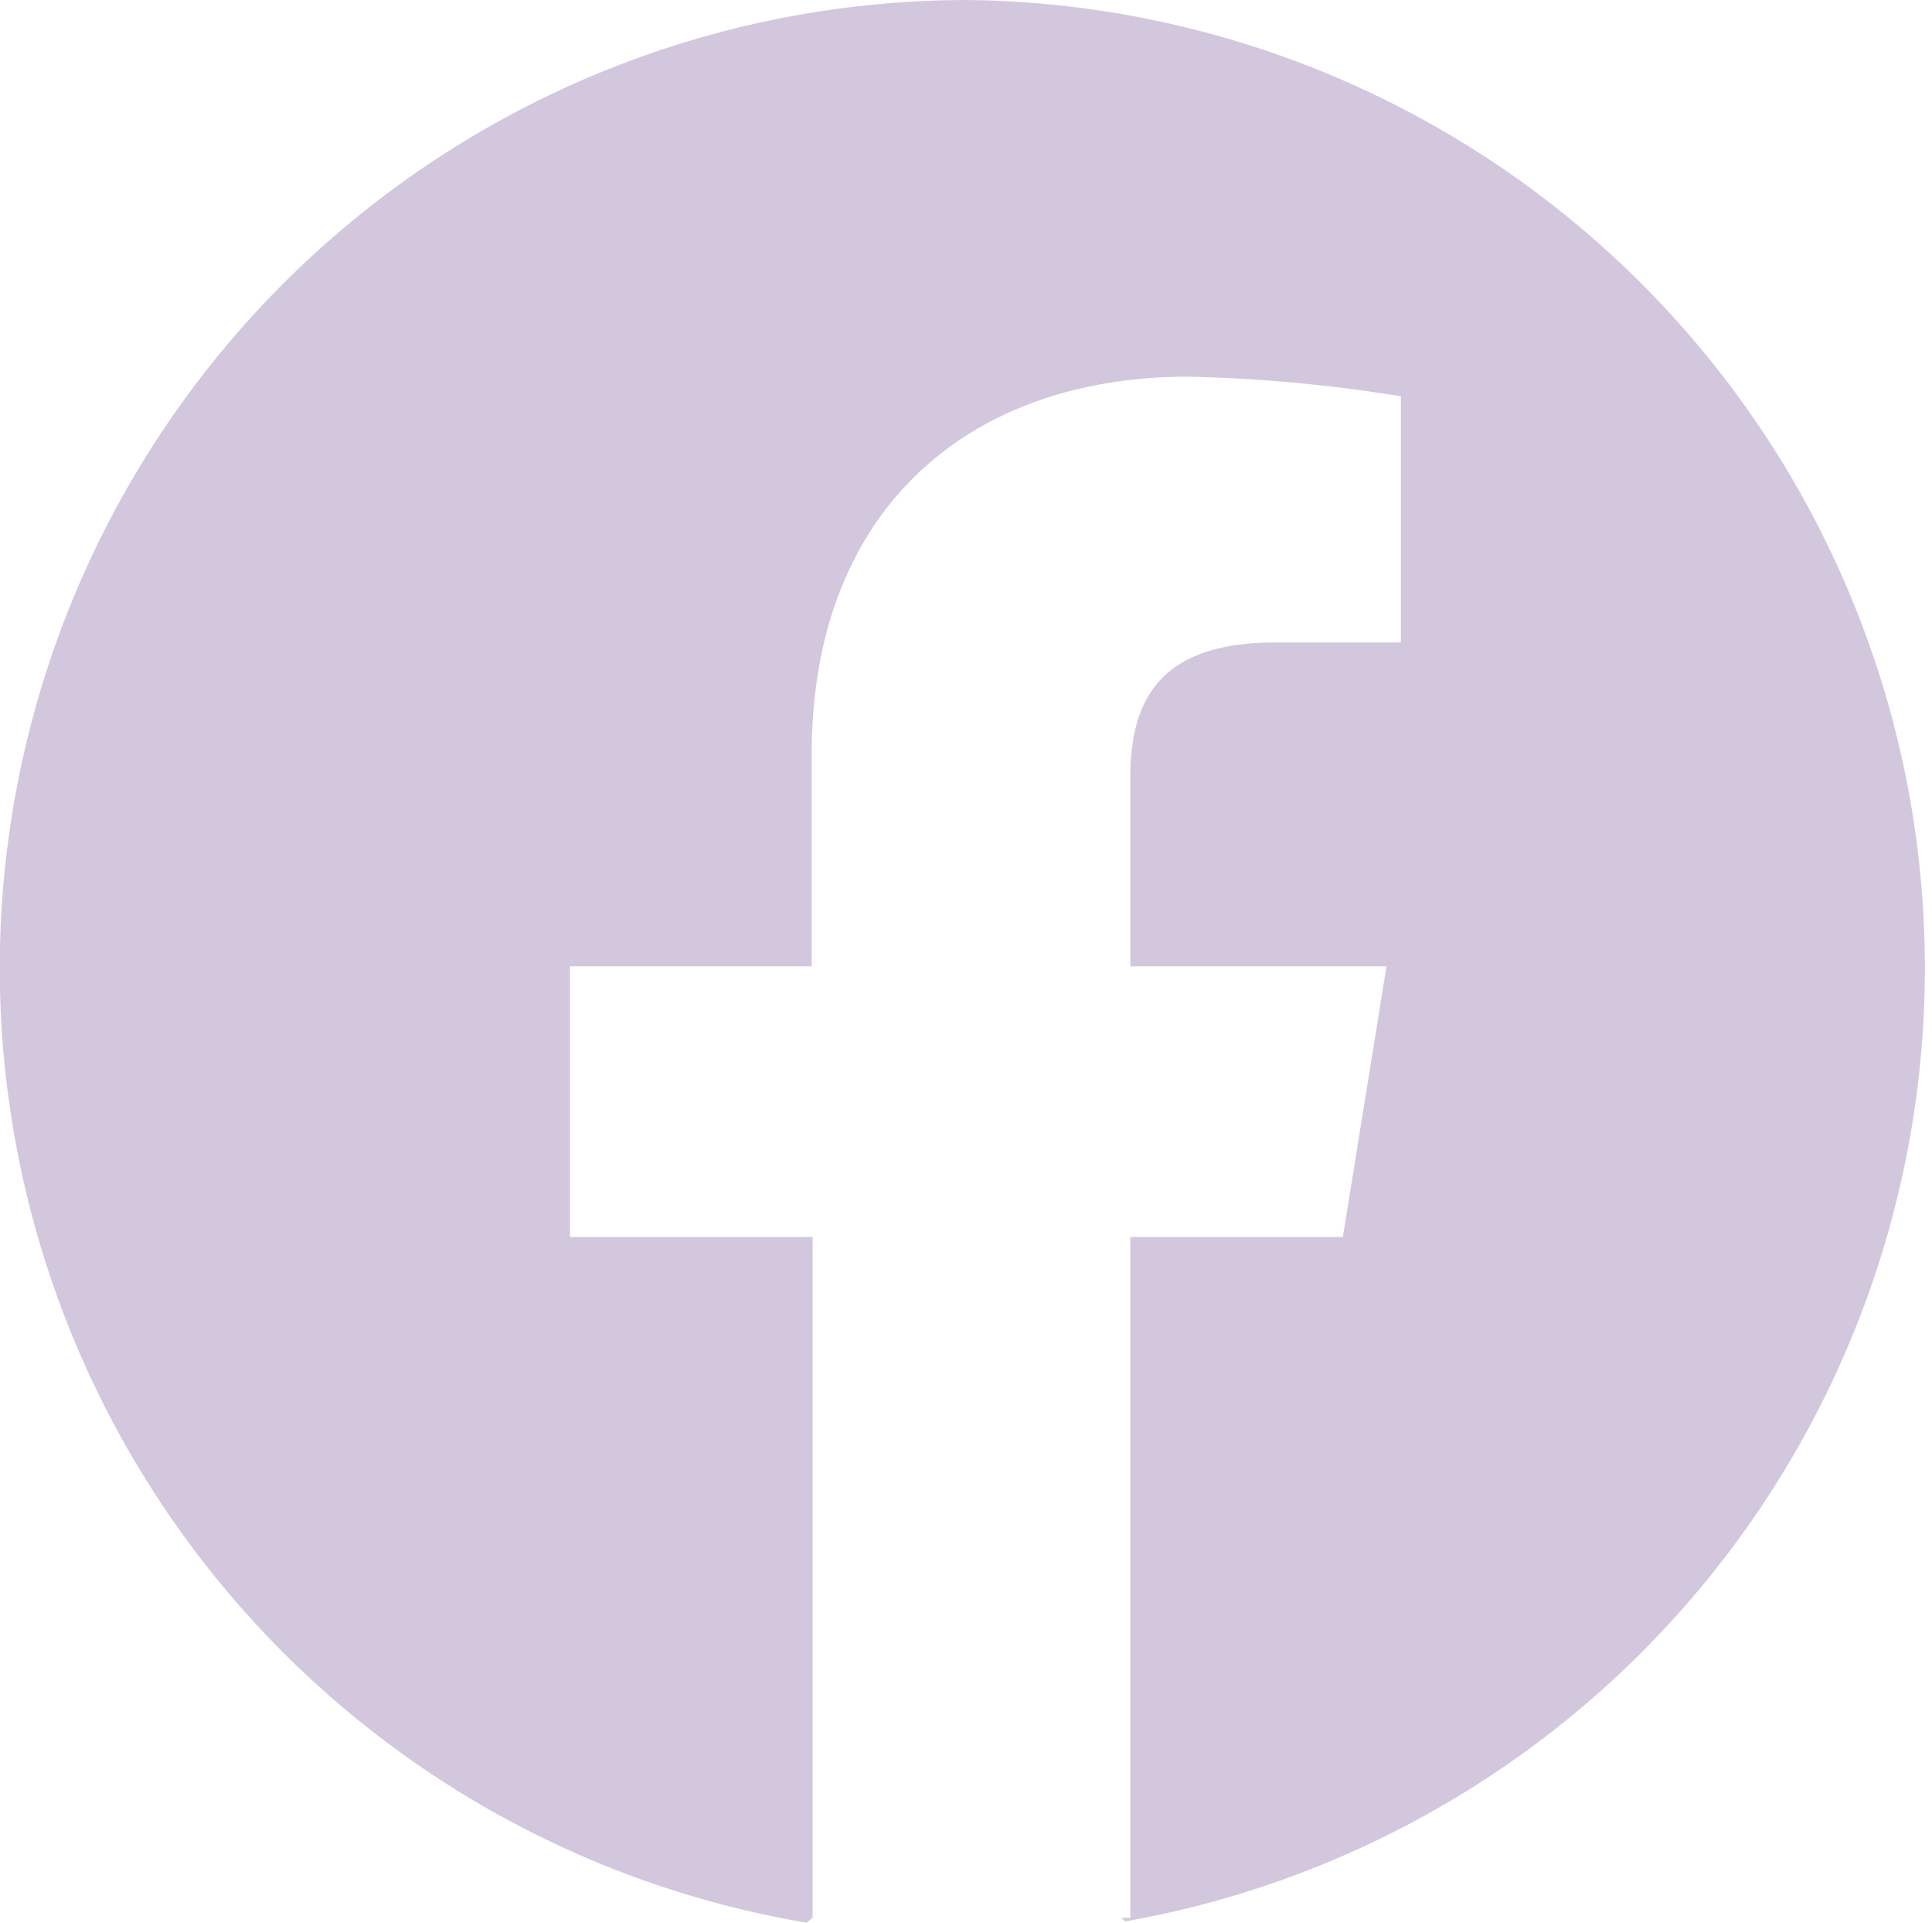 <svg xmlns="http://www.w3.org/2000/svg" viewBox="0 0 44.27 44.05"><defs><style>.cls-1{fill:#d3c7de;}</style></defs><title>Facebook_Icon</title><g id="Layer_2" data-name="Layer 2"><g id="Design"><path class="cls-1" d="M22.14,0a22.18,22.18,0,0,0-3.66,44.05l.14-.11h0V28.34H13.06v-6.2H18.6V17.27c0-5.54,3.54-8.64,8.63-8.64a34.86,34.86,0,0,1,4.87.45v5.64H29.22c-2.66,0-3.32,1.33-3.32,3.1v4.32h5.87l-1,6.2H25.9v15.6l-.21,0,.1.08A22.18,22.18,0,0,0,22.14,0Z"/></g></g></svg>